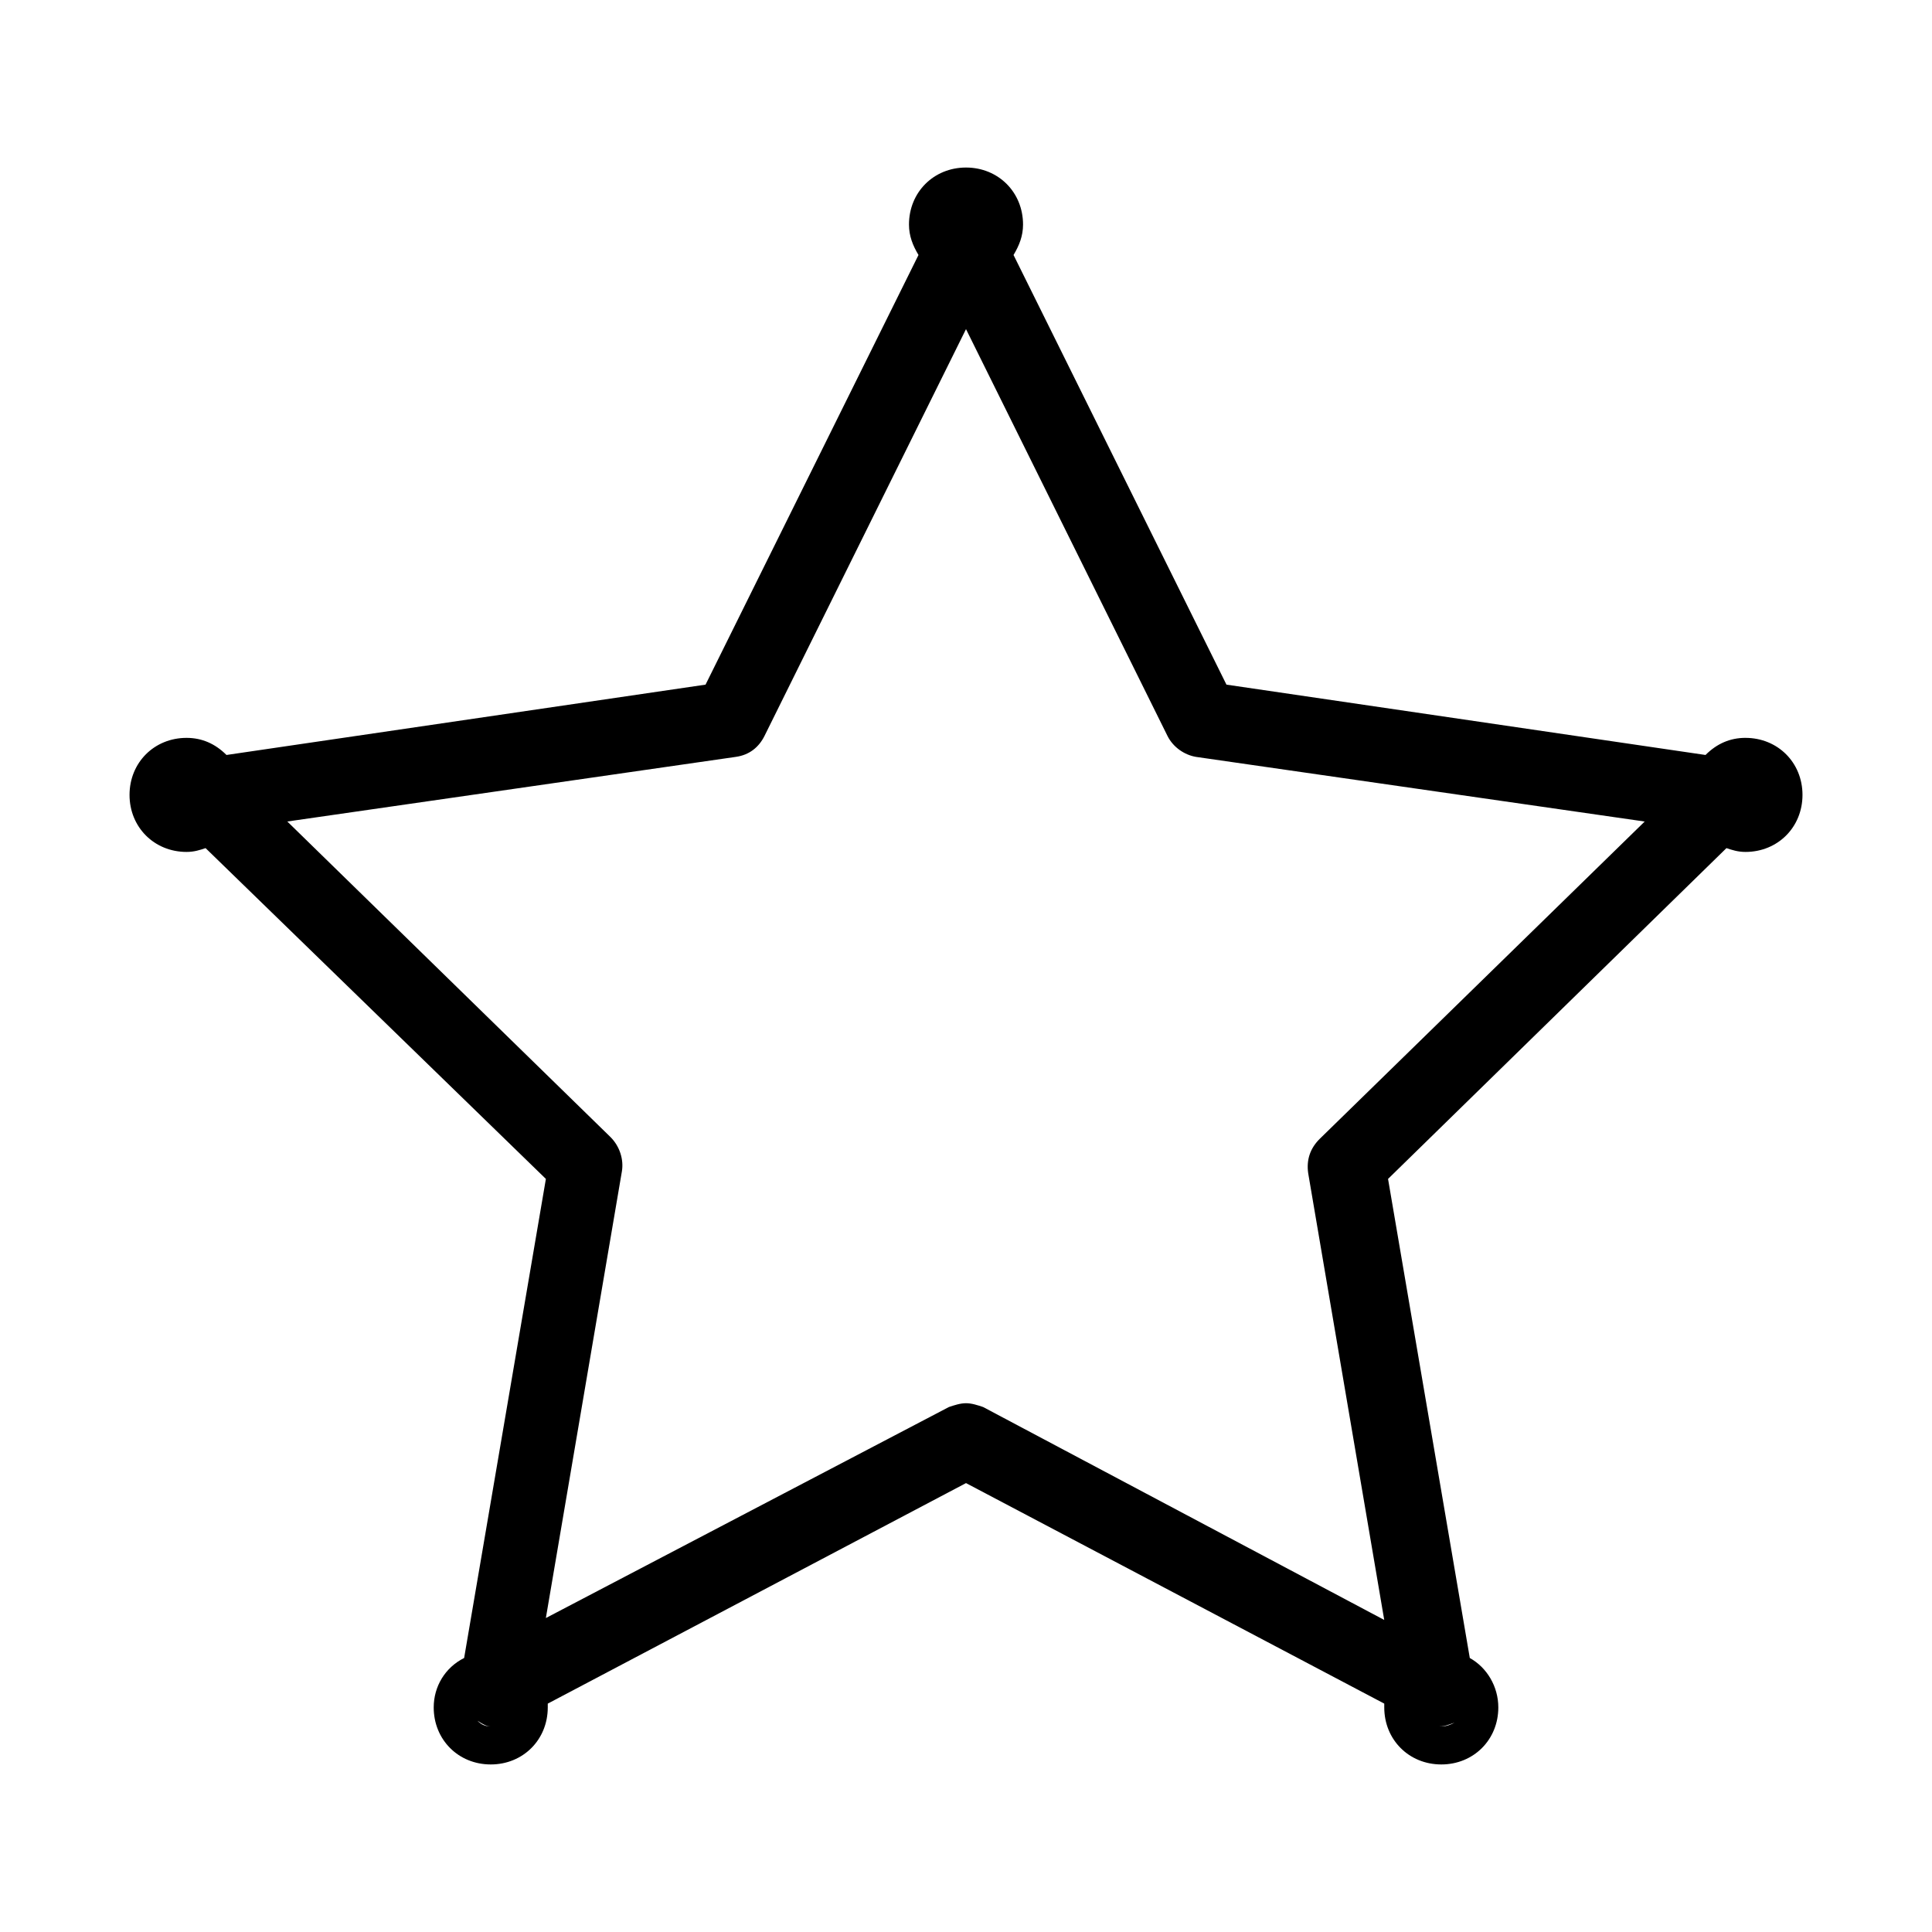 <?xml version="1.0" encoding="UTF-8"?>
<!-- Uploaded to: ICON Repo, www.iconrepo.com, Generator: ICON Repo Mixer Tools -->
<svg fill="#000000" width="800px" height="800px" version="1.1" viewBox="144 144 512 512" xmlns="http://www.w3.org/2000/svg">
 <path d="m606.56 339.54c-4.031 0-7.559 1.512-10.578 4.535l-126.96-18.641-56.426-113.86c1.512-2.519 2.519-5.039 2.519-8.062 0-8.566-6.551-15.113-15.113-15.113-8.566 0-15.113 6.551-15.113 15.113 0 3.023 1.008 5.543 2.519 8.062l-56.43 113.86-126.96 18.641c-3.023-3.019-6.547-4.531-10.578-4.531-8.566 0-15.113 6.551-15.113 15.113 0 8.566 6.551 15.113 15.113 15.113 2.016 0 3.527-0.504 5.039-1.008l90.184 87.664-21.664 126.96c-5.043 2.516-8.062 7.555-8.062 13.098 0 8.566 6.551 15.113 15.113 15.113 8.566 0 15.113-6.551 15.113-15.113v-1.008l110.84-58.441 110.84 58.441v1.008c0 8.566 6.551 15.113 15.113 15.113 8.566 0 15.113-6.551 15.113-15.113 0-5.543-3.023-10.578-7.559-13.098l-21.664-126.96 89.68-87.664c1.512 0.504 3.023 1.008 5.039 1.008 8.566 0 15.113-6.551 15.113-15.113 0-8.566-6.551-15.113-15.117-15.113zm-206.56-141.07m-211.6 156.18m85.648 246.87c-1.512 0-2.519-0.504-3.527-1.512 1.512 1.008 2.519 1.512 3.527 1.512 0.504 0 0 0 0 0zm251.9 0h-0.504c1.512 0 2.519-0.504 4.031-1.008-1.008 0.504-2.016 1.008-3.527 1.008zm-32.242-155.68c-2.519 2.519-3.527 5.543-3.023 9.07l20.152 118.39-106.3-56.426c-1.512-0.504-3.019-1.008-4.531-1.008s-3.023 0.504-4.535 1.008l-106.81 55.922 20.152-118.39c0.504-3.023-0.504-6.551-3.023-9.07l-85.648-83.629 118.9-17.133c3.527-0.504 6.047-2.519 7.559-5.543l53.402-107.81 53.402 107.82c1.512 3.023 4.535 5.039 7.559 5.543l118.9 17.129z"/>
</svg>